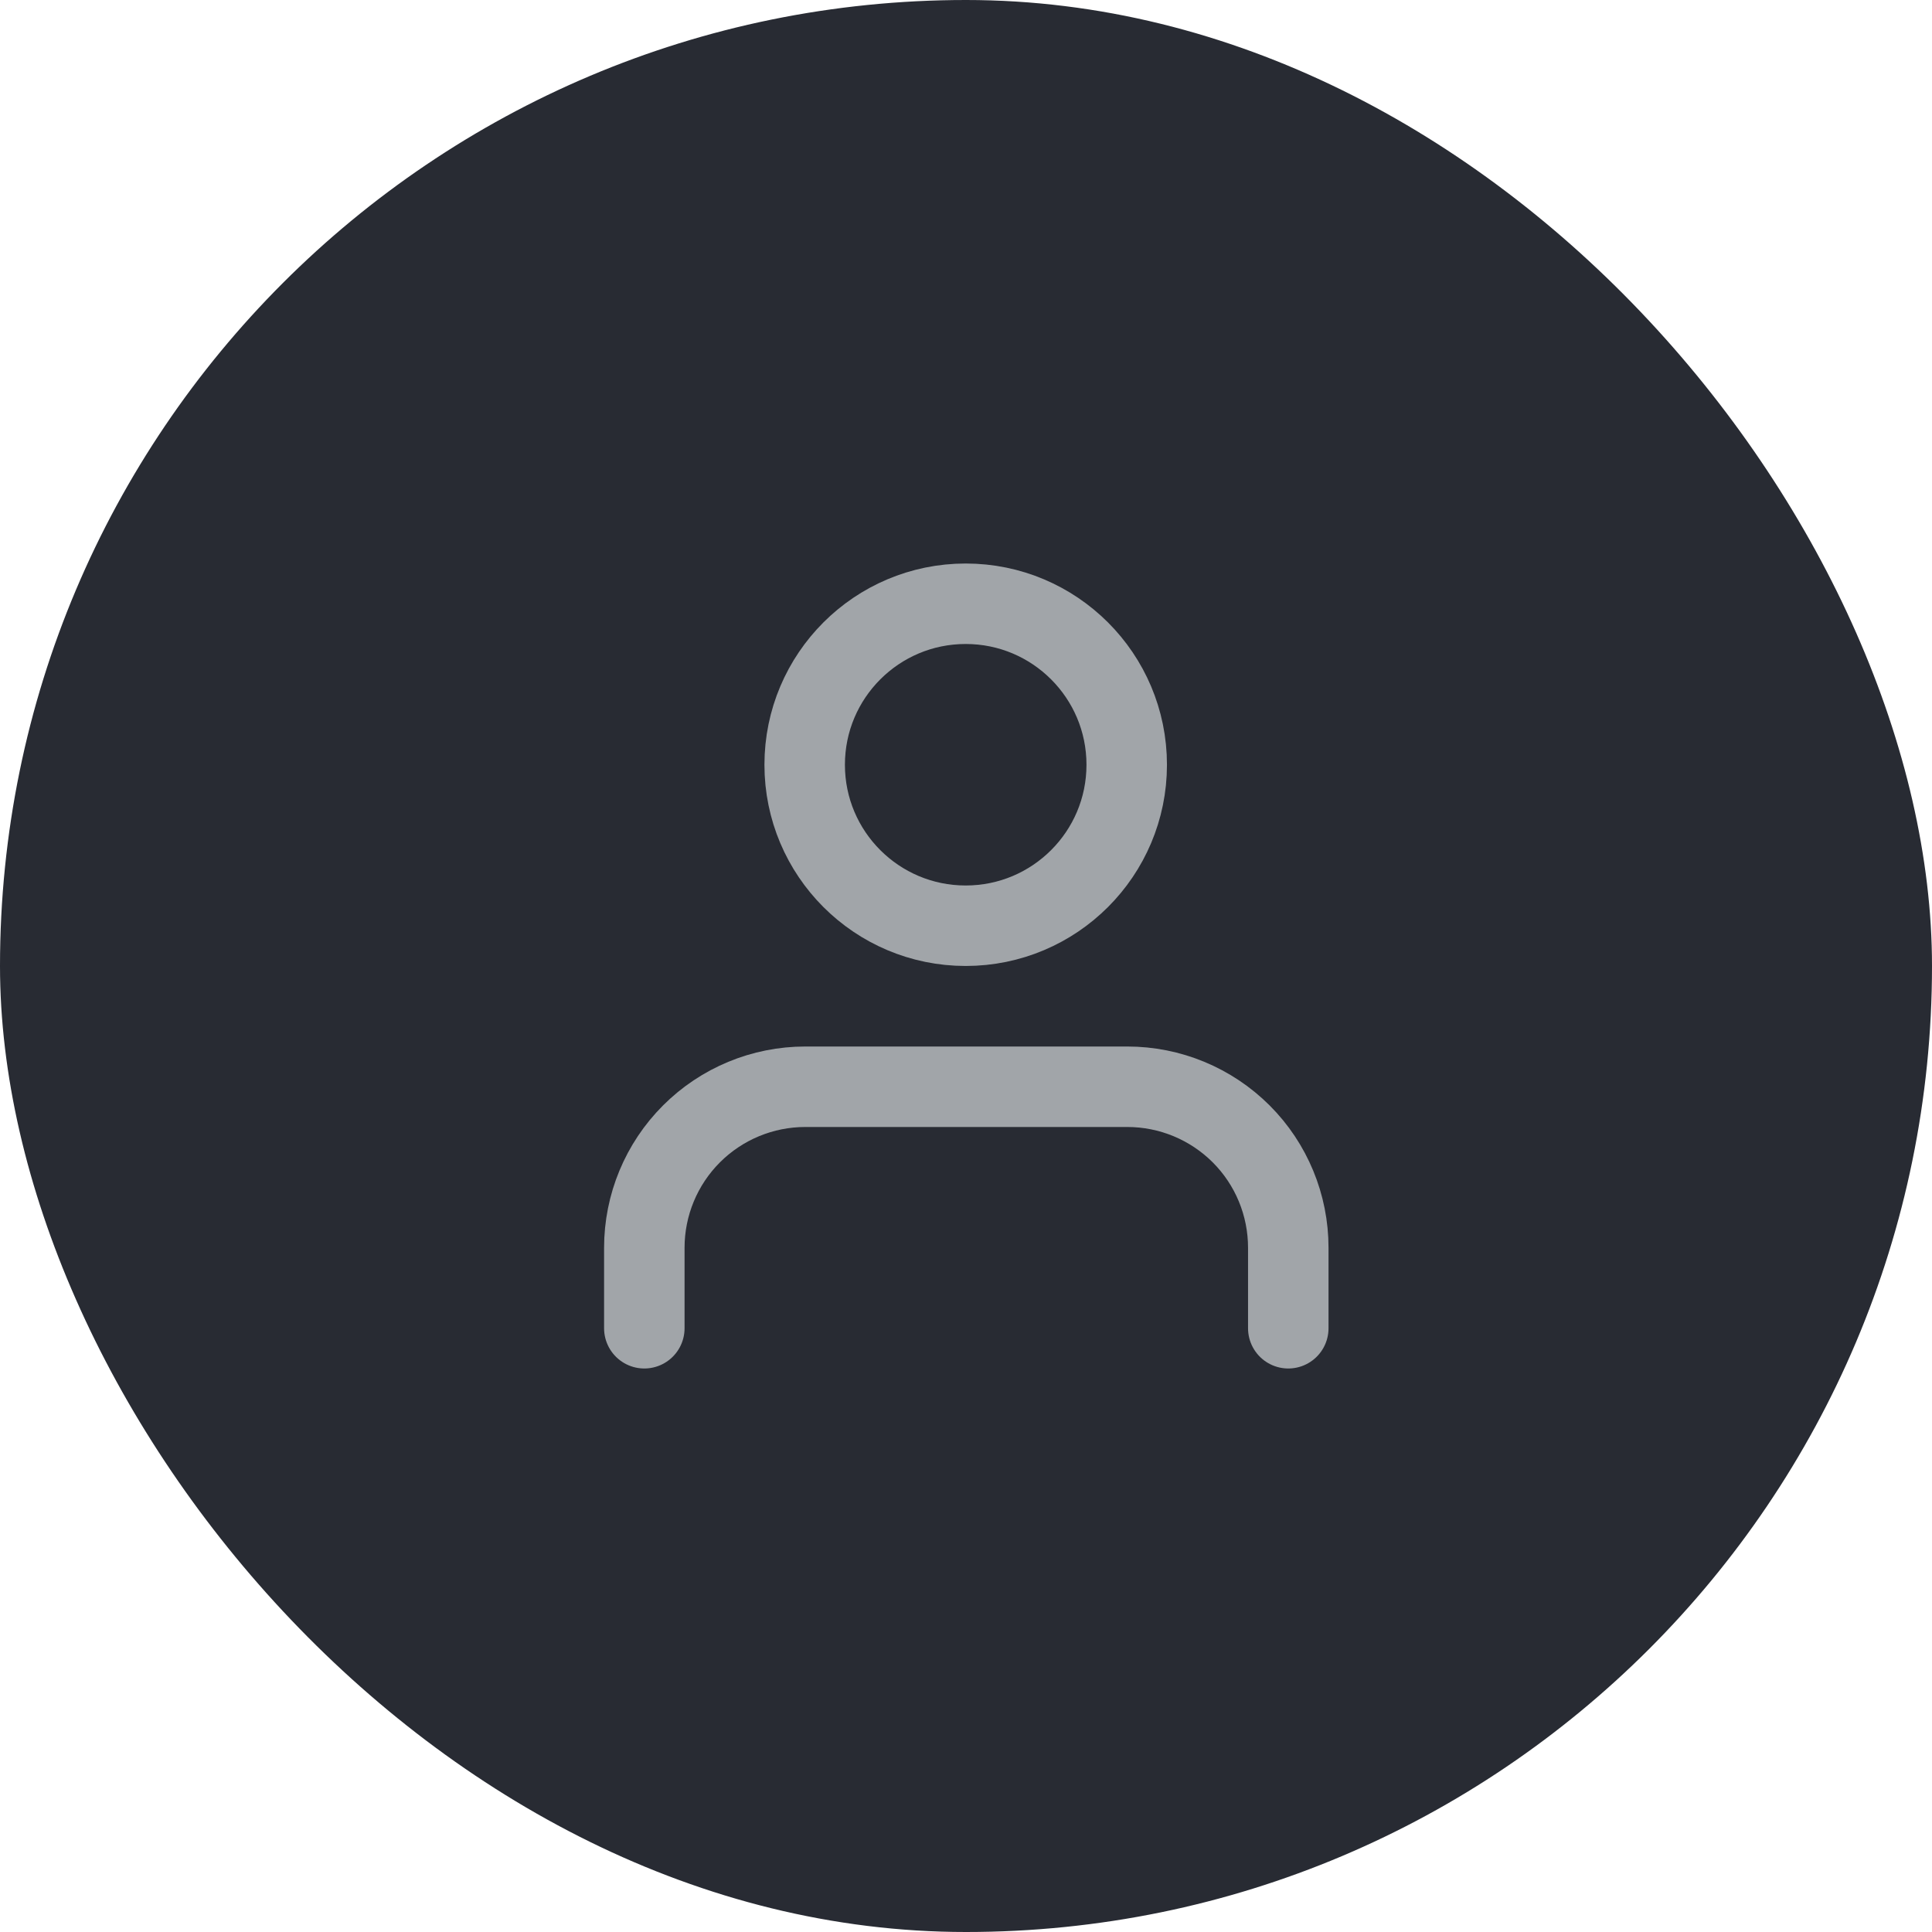 <?xml version="1.0" encoding="UTF-8"?>
<svg xmlns="http://www.w3.org/2000/svg" width="32" height="32" viewBox="0 0 32 32" fill="none">
  <rect width="32" height="32" rx="16" fill="#282B33"></rect>
  <path d="M21.338 22V20.667C21.338 19.959 21.058 19.281 20.558 18.781C20.057 18.281 19.379 18 18.672 18H13.338C12.631 18 11.953 18.281 11.453 18.781C10.953 19.281 10.672 19.959 10.672 20.667V22" stroke="#A1A5A9" stroke-width="1.333" stroke-linecap="round" stroke-linejoin="round"></path>
  <path d="M15.995 15.333C17.468 15.333 18.662 14.139 18.662 12.667C18.662 11.194 17.468 10 15.995 10C14.522 10 13.328 11.194 13.328 12.667C13.328 14.139 14.522 15.333 15.995 15.333Z" stroke="#A1A5A9" stroke-width="1.333" stroke-linecap="round" stroke-linejoin="round"></path>
</svg>
